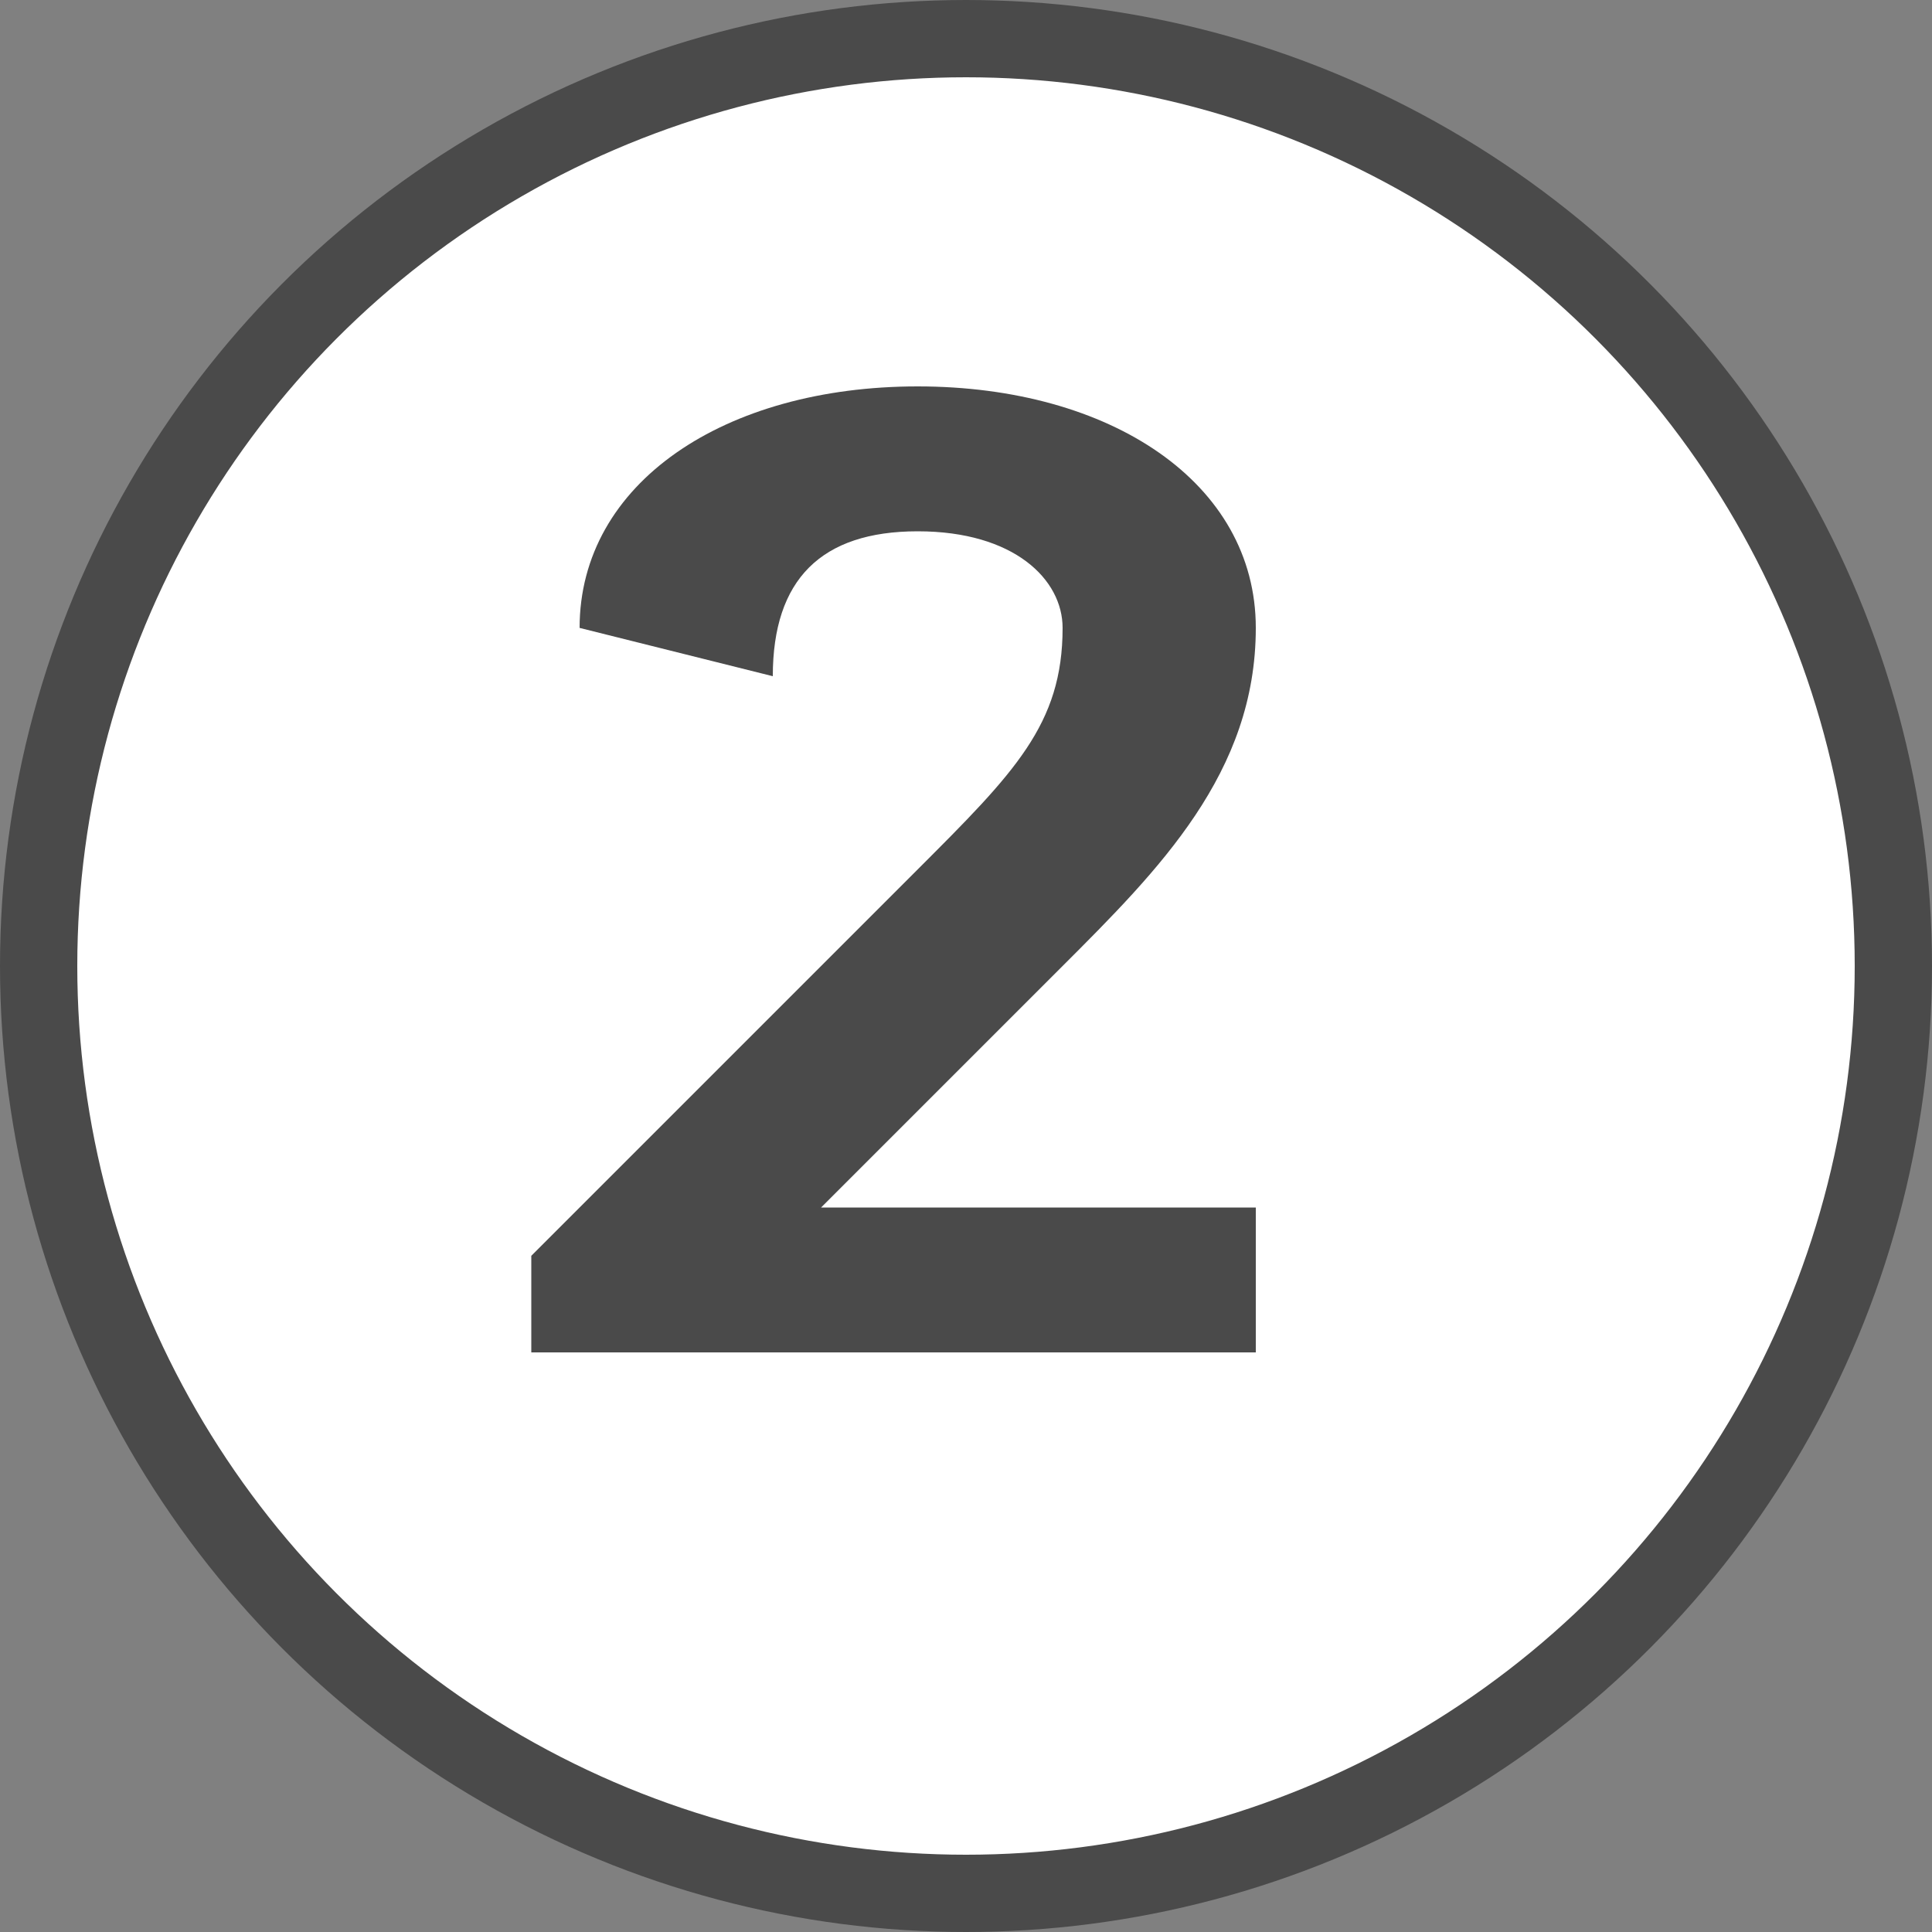 <svg xmlns="http://www.w3.org/2000/svg" viewBox="0 0 200 200"><rect x="0" y="0" width="200" height="200" fill="#808080" stroke="none"/><circle cx="100" cy="100" r="96" fill="white" stroke="#4A4A4A" stroke-width="8"></circle><path d="M55 140V130L95 90C105 80 110 75 110 65C110 60 105 55 95 55C85 55 80 60 80 70L60 65C60 50 75 40 95 40C115 40 130 50 130 65C130 80 120 90 110 100L85 125H130V140H55Z" fill="#4A4A4A"></path></svg>